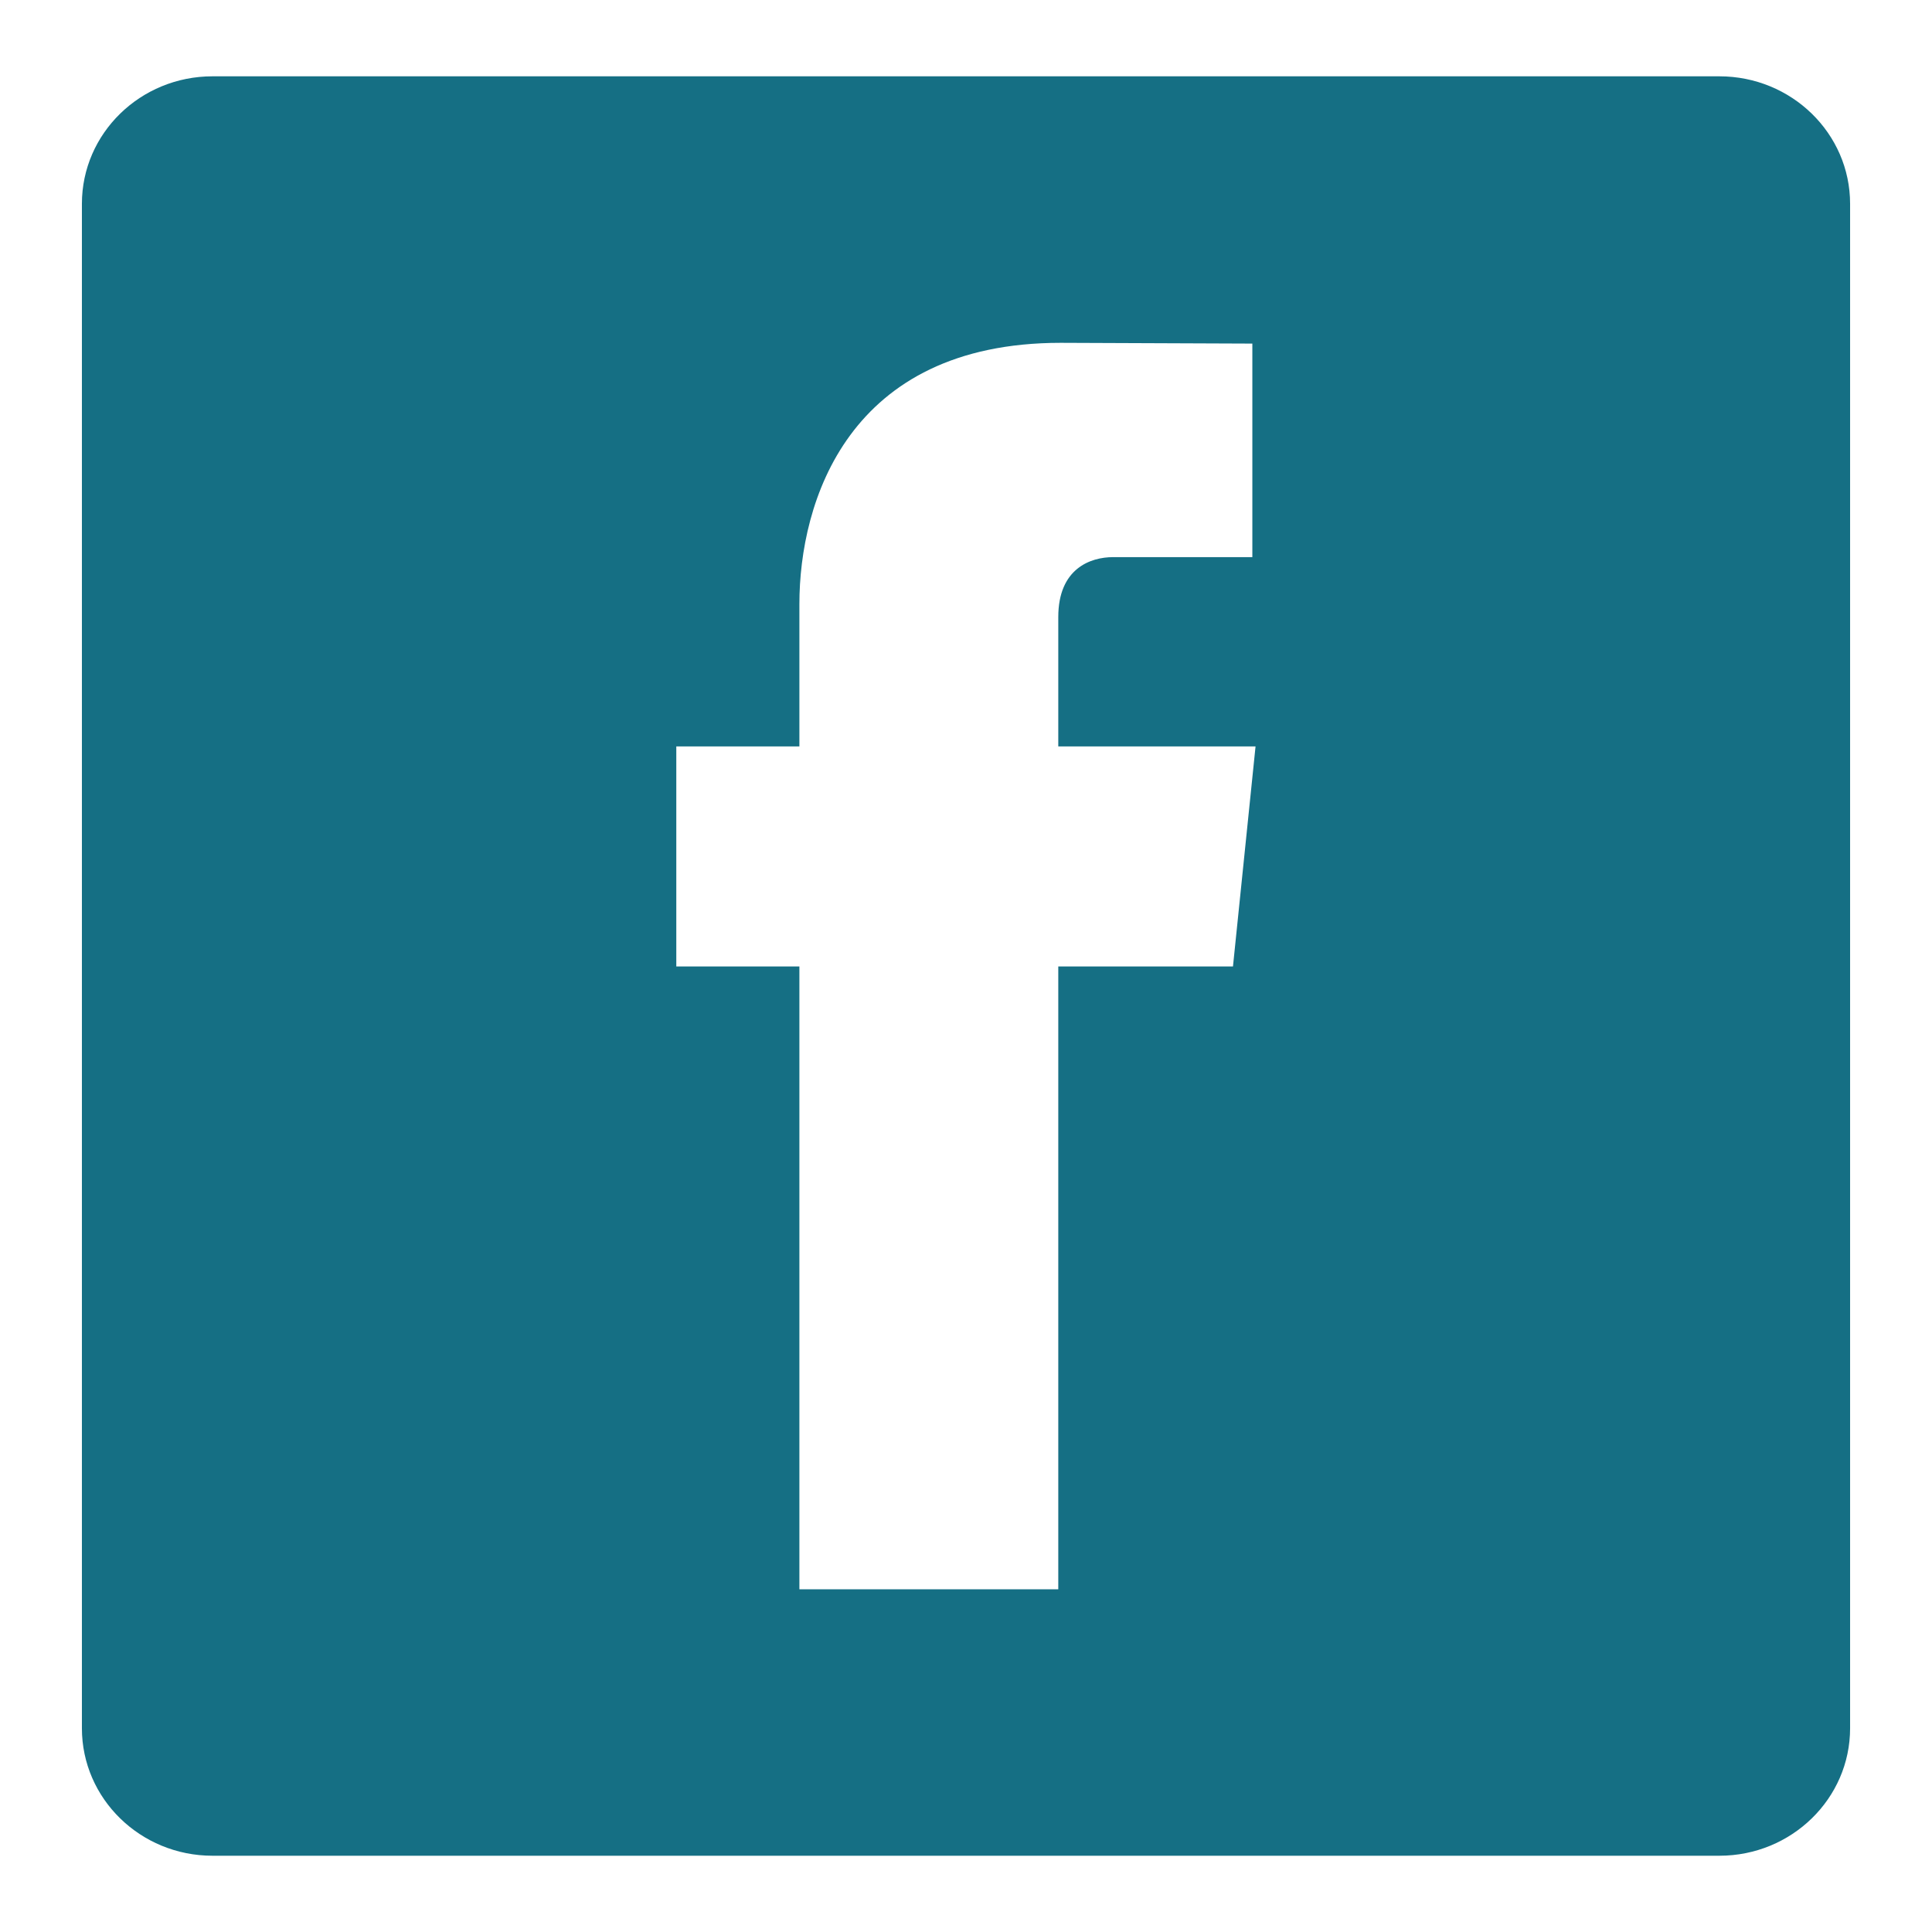 <?xml version="1.0" encoding="utf-8"?>
<!-- Generator: Adobe Illustrator 15.1.0, SVG Export Plug-In . SVG Version: 6.00 Build 0)  -->
<!DOCTYPE svg PUBLIC "-//W3C//DTD SVG 1.1//EN" "http://www.w3.org/Graphics/SVG/1.1/DTD/svg11.dtd">
<svg version="1.1" id="Layer_1" xmlns="http://www.w3.org/2000/svg" xmlns:xlink="http://www.w3.org/1999/xlink" x="0px" y="0px"
	 width="38px" height="38px" viewBox="0 0 38 38" enable-background="new 0 0 38 38" xml:space="preserve">
<path fill="#156f84" d="M24.251,19.009h-3.436v12.25h-5.092v-12.25h-2.421v-4.328h2.421v-2.8c0-2.005,0.952-5.138,5.138-5.138
	l3.771,0.015v4.2h-2.738c-0.446,0-1.079,0.223-1.079,1.179v2.544h3.88L24.251,19.009z M33.817,1.501H4.18
	c-1.419,0-2.569,1.123-2.569,2.507v29.985c0,1.383,1.15,2.507,2.569,2.507h29.638c1.42,0,2.571-1.124,2.571-2.507V4.008
	C36.389,2.624,35.237,1.501,33.817,1.501"/>
</svg>
